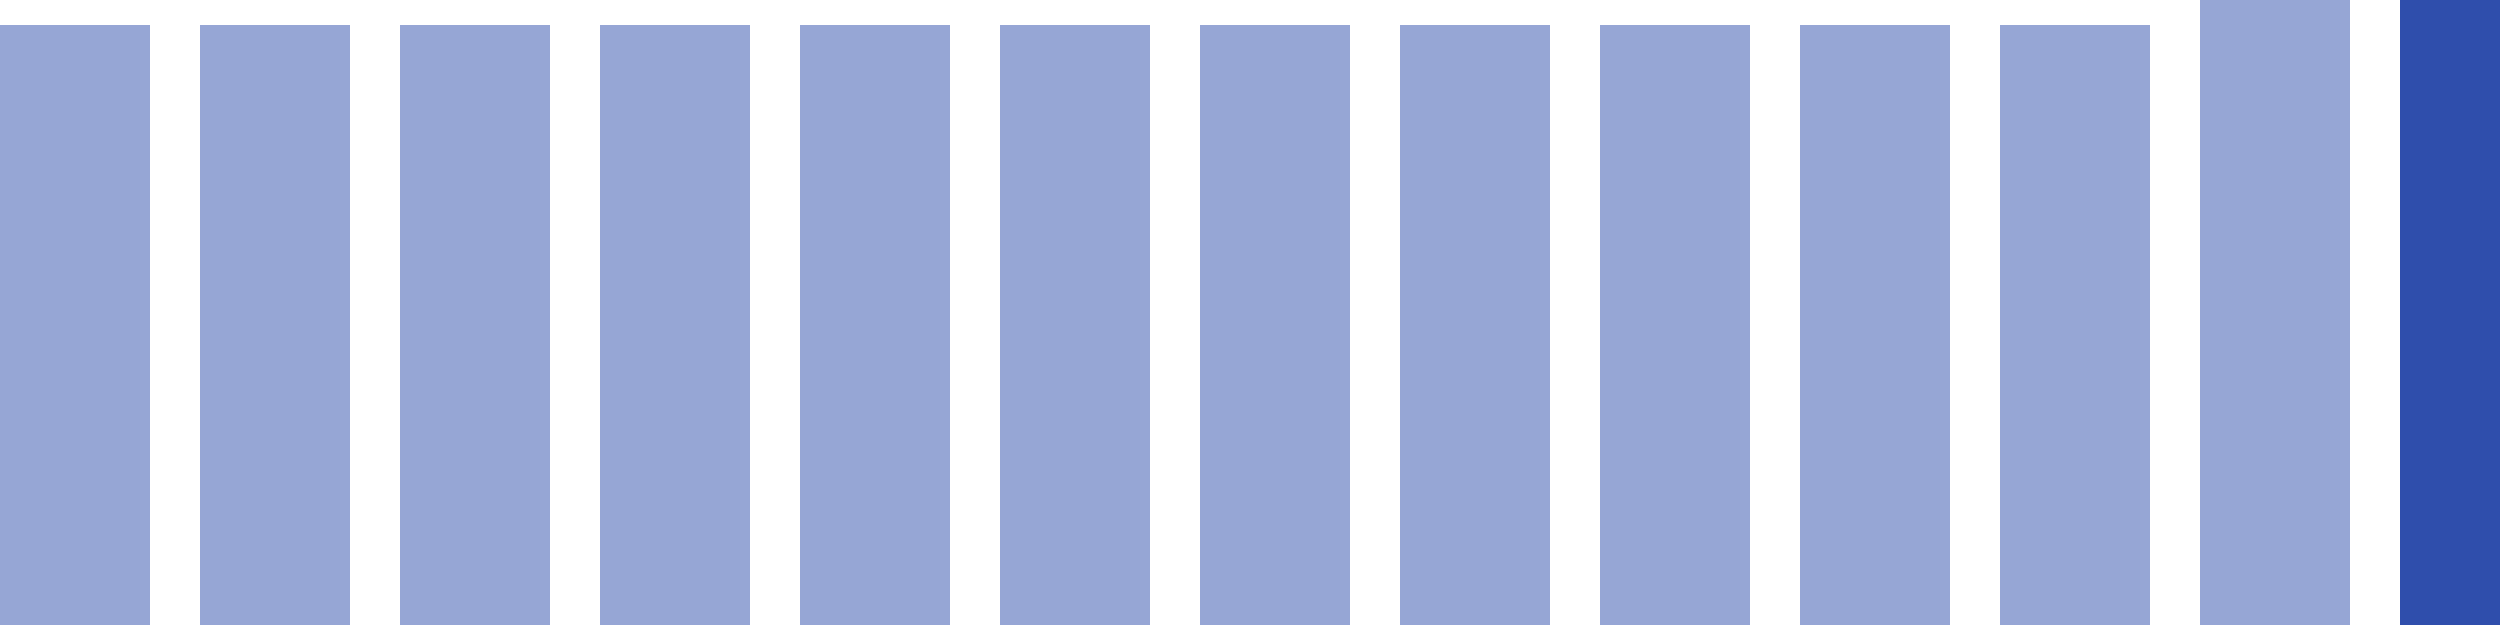 <svg width="100" height="25" viewBox="0 0 100 25" xmlns="http://www.w3.org/2000/svg"><rect x="0" y="1" width="6" height="24" fill="rgba(47, 78, 172, 0.5)"/><rect x="8" y="1" width="6" height="24" fill="rgba(47, 78, 172, 0.5)"/><rect x="16" y="1" width="6" height="24" fill="rgba(47, 78, 172, 0.5)"/><rect x="24" y="1" width="6" height="24" fill="rgba(47, 78, 172, 0.5)"/><rect x="32" y="1" width="6" height="24" fill="rgba(47, 78, 172, 0.5)"/><rect x="40" y="1" width="6" height="24" fill="rgba(47, 78, 172, 0.5)"/><rect x="48" y="1" width="6" height="24" fill="rgba(47, 78, 172, 0.5)"/><rect x="56" y="1" width="6" height="24" fill="rgba(47, 78, 172, 0.5)"/><rect x="64" y="1" width="6" height="24" fill="rgba(47, 78, 172, 0.5)"/><rect x="72" y="1" width="6" height="24" fill="rgba(47, 78, 172, 0.5)"/><rect x="80" y="1" width="6" height="24" fill="rgba(47, 78, 172, 0.5)"/><rect x="88" y="0" width="6" height="25" fill="rgba(47, 78, 172, 0.5)"/><rect x="96" y="0" width="6" height="25" fill="#2f4eac"/></svg>